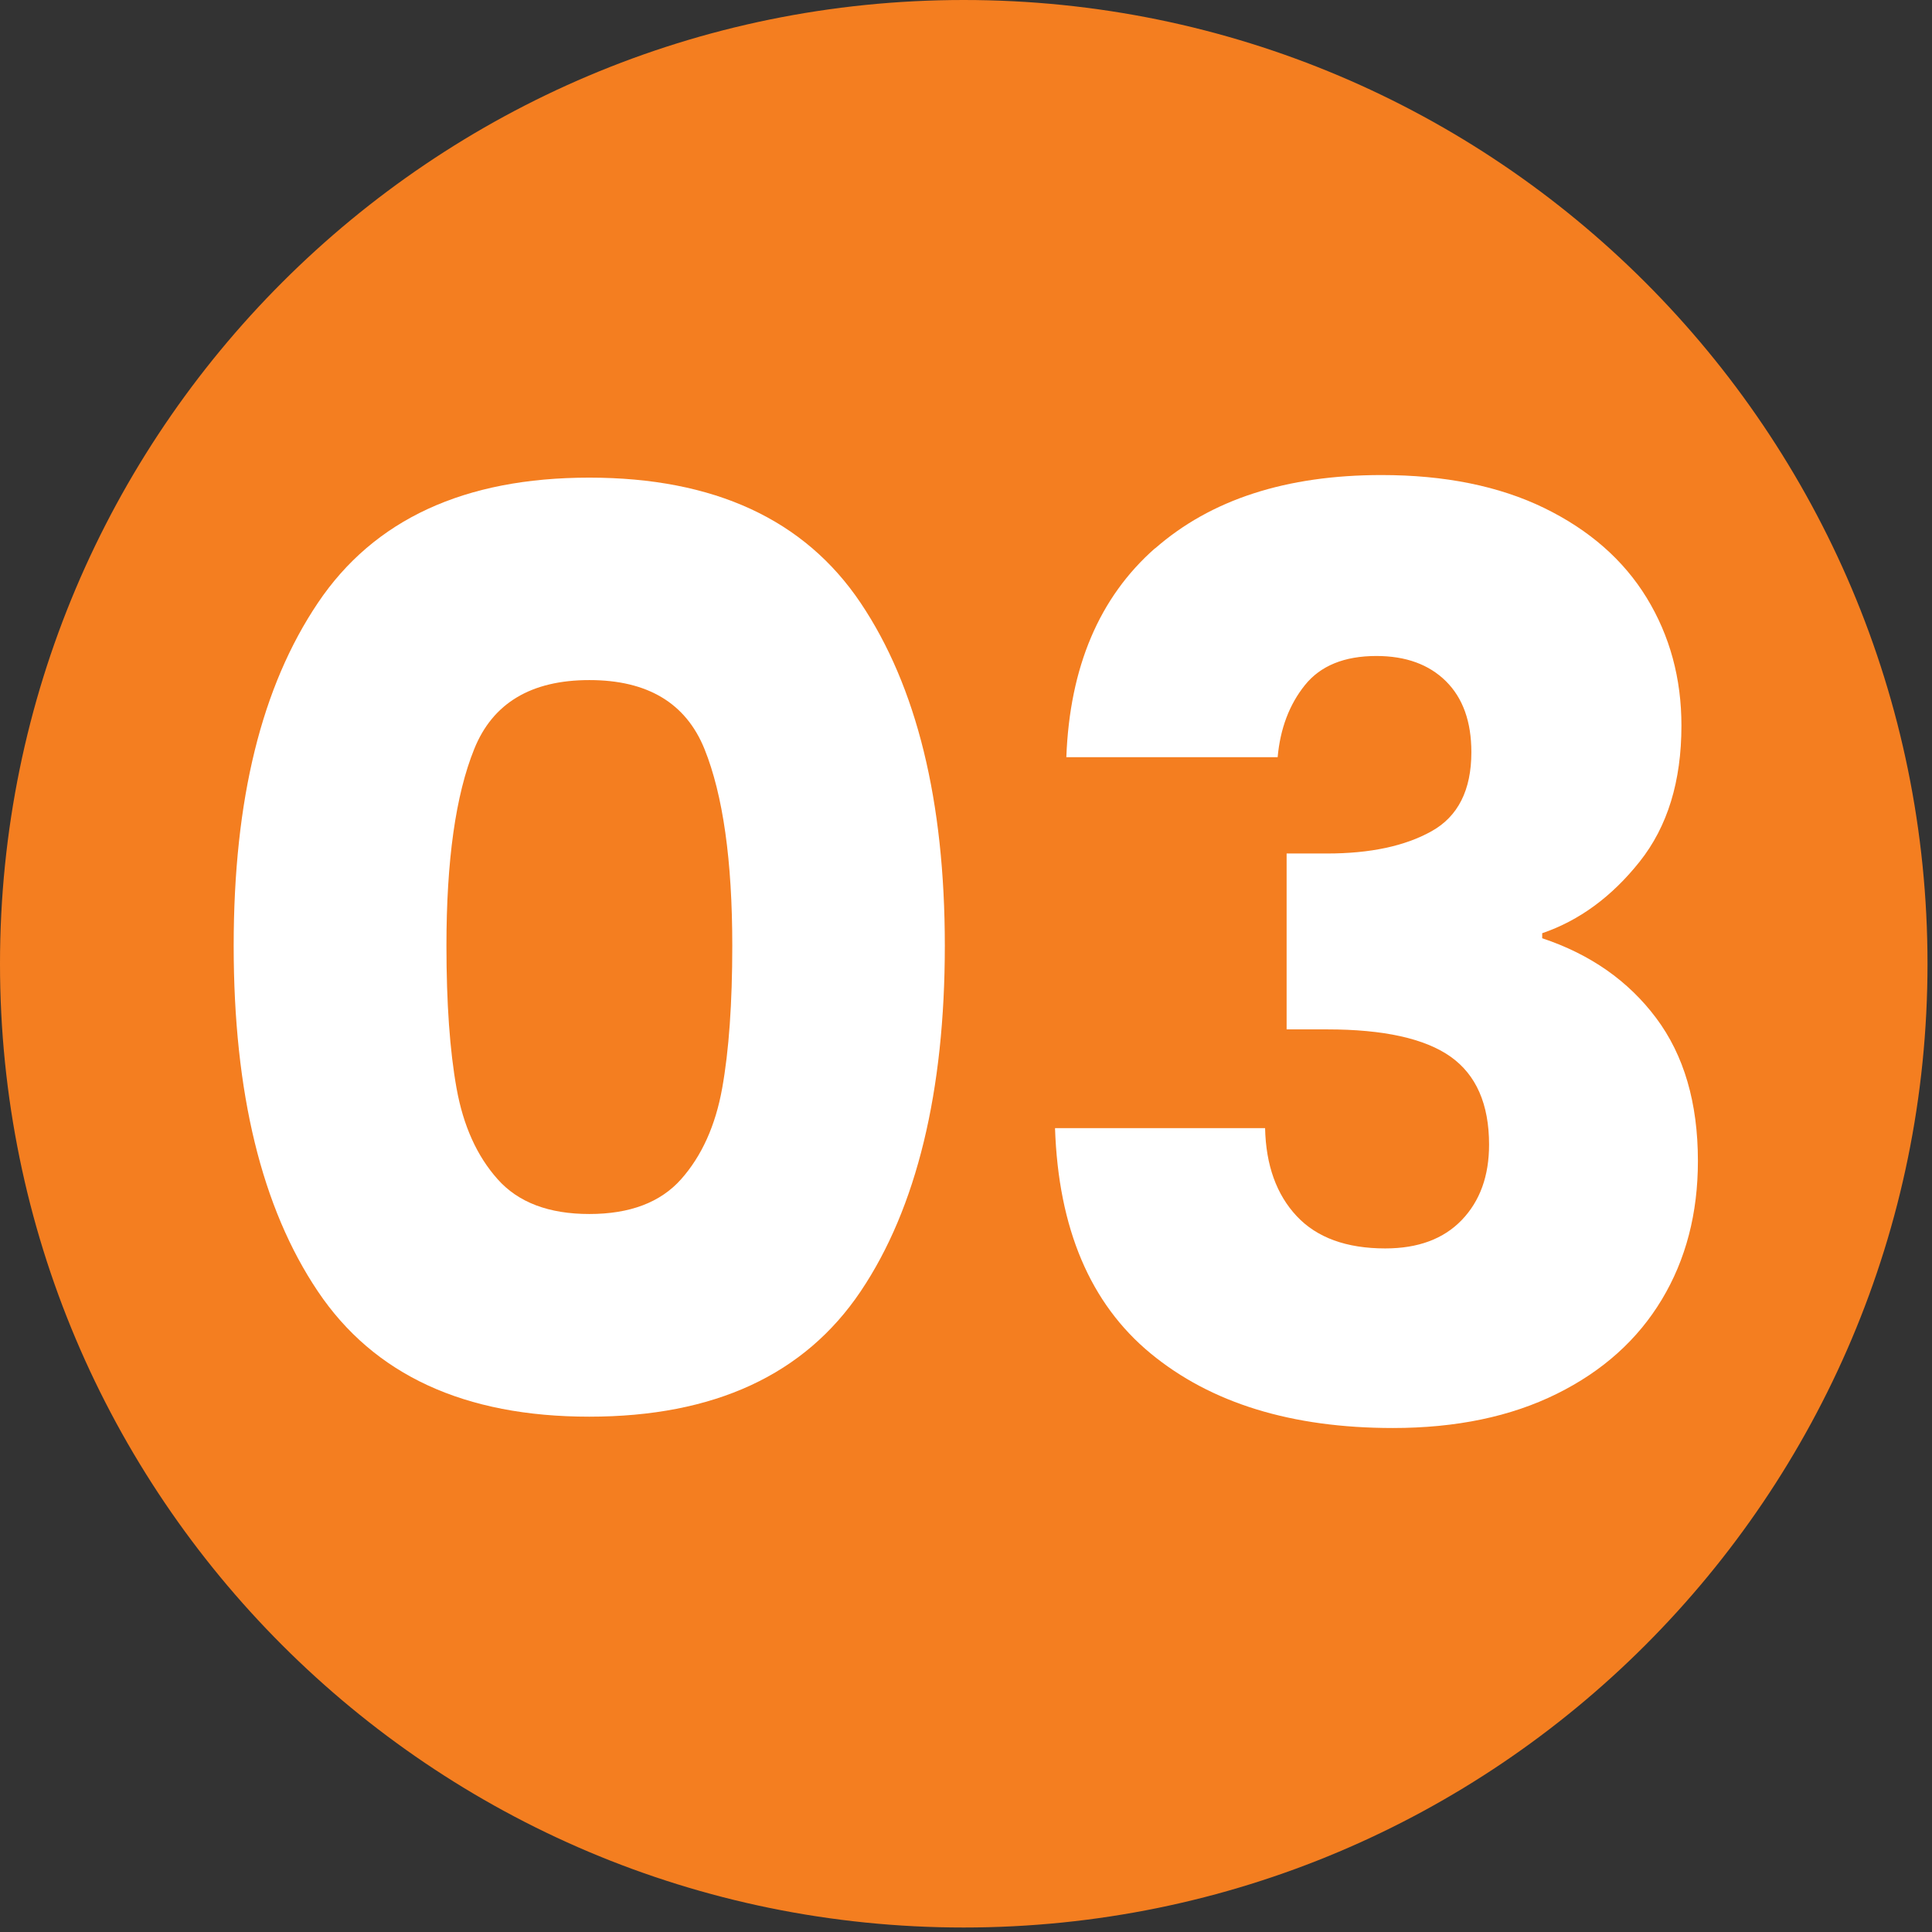 <svg width="104" height="104" viewBox="0 0 104 104" fill="none" xmlns="http://www.w3.org/2000/svg">
<rect x="0" y="0" width="104" height="104" fill="#333333" stroke="none"/>
<path d="M51.879 103.758C80.531 103.758 103.758 80.531 103.758 51.879C103.758 23.227 80.531 0 51.879 0C23.227 0 0 23.227 0 51.879C0 80.531 23.227 103.758 51.879 103.758Z" fill="#F47E20"/>
<path d="M17.11 32.457C20.128 27.962 25.003 25.711 31.72 25.711C38.436 25.711 43.311 27.962 46.329 32.457C49.346 36.953 50.86 43.108 50.86 50.916C50.86 58.725 49.352 65.019 46.329 69.514C43.305 74.01 38.436 76.26 31.72 76.26C25.003 76.26 20.128 74.01 17.11 69.514C14.087 65.019 12.579 58.821 12.579 50.916C12.579 43.011 14.087 36.953 17.11 32.457ZM37.923 40.32C36.921 37.846 34.857 36.609 31.726 36.609C28.594 36.609 26.524 37.846 25.528 40.32C24.527 42.794 24.032 46.324 24.032 50.91C24.032 54 24.213 56.552 24.575 58.574C24.937 60.595 25.673 62.231 26.79 63.48C27.9 64.729 29.547 65.35 31.726 65.35C33.904 65.35 35.551 64.729 36.662 63.48C37.772 62.231 38.514 60.595 38.876 58.574C39.238 56.552 39.419 54 39.419 50.91C39.419 46.324 38.919 42.794 37.923 40.32Z" fill="white"/>
<path d="M62.175 29.525C65.174 26.894 69.235 25.572 74.37 25.572C77.773 25.572 80.694 26.164 83.126 27.346C85.552 28.529 87.392 30.14 88.641 32.18C89.89 34.225 90.512 36.519 90.512 39.059C90.512 42.058 89.764 44.496 88.261 46.385C86.764 48.267 85.015 49.553 83.017 50.235V50.506C85.606 51.369 87.652 52.799 89.148 54.797C90.645 56.794 91.399 59.358 91.399 62.496C91.399 65.314 90.753 67.8 89.456 69.955C88.158 72.115 86.276 73.805 83.802 75.03C81.328 76.255 78.389 76.87 74.98 76.87C69.531 76.87 65.18 75.531 61.933 72.851C58.687 70.172 56.973 66.129 56.792 60.728H68.1C68.143 62.726 68.716 64.307 69.802 65.465C70.888 66.624 72.481 67.203 74.569 67.203C76.343 67.203 77.713 66.69 78.691 65.67C79.668 64.651 80.157 63.299 80.157 61.615C80.157 59.437 79.463 57.856 78.081 56.878C76.693 55.901 74.479 55.412 71.437 55.412H69.259V45.944H71.437C73.754 45.944 75.625 45.546 77.055 44.749C78.485 43.953 79.204 42.535 79.204 40.489C79.204 38.854 78.751 37.581 77.84 36.675C76.928 35.77 75.679 35.312 74.092 35.312C72.367 35.312 71.081 35.837 70.243 36.881C69.404 37.925 68.915 39.222 68.776 40.761H57.401C57.583 35.903 59.176 32.156 62.169 29.519L62.175 29.525Z" fill="white"/>
</svg>
